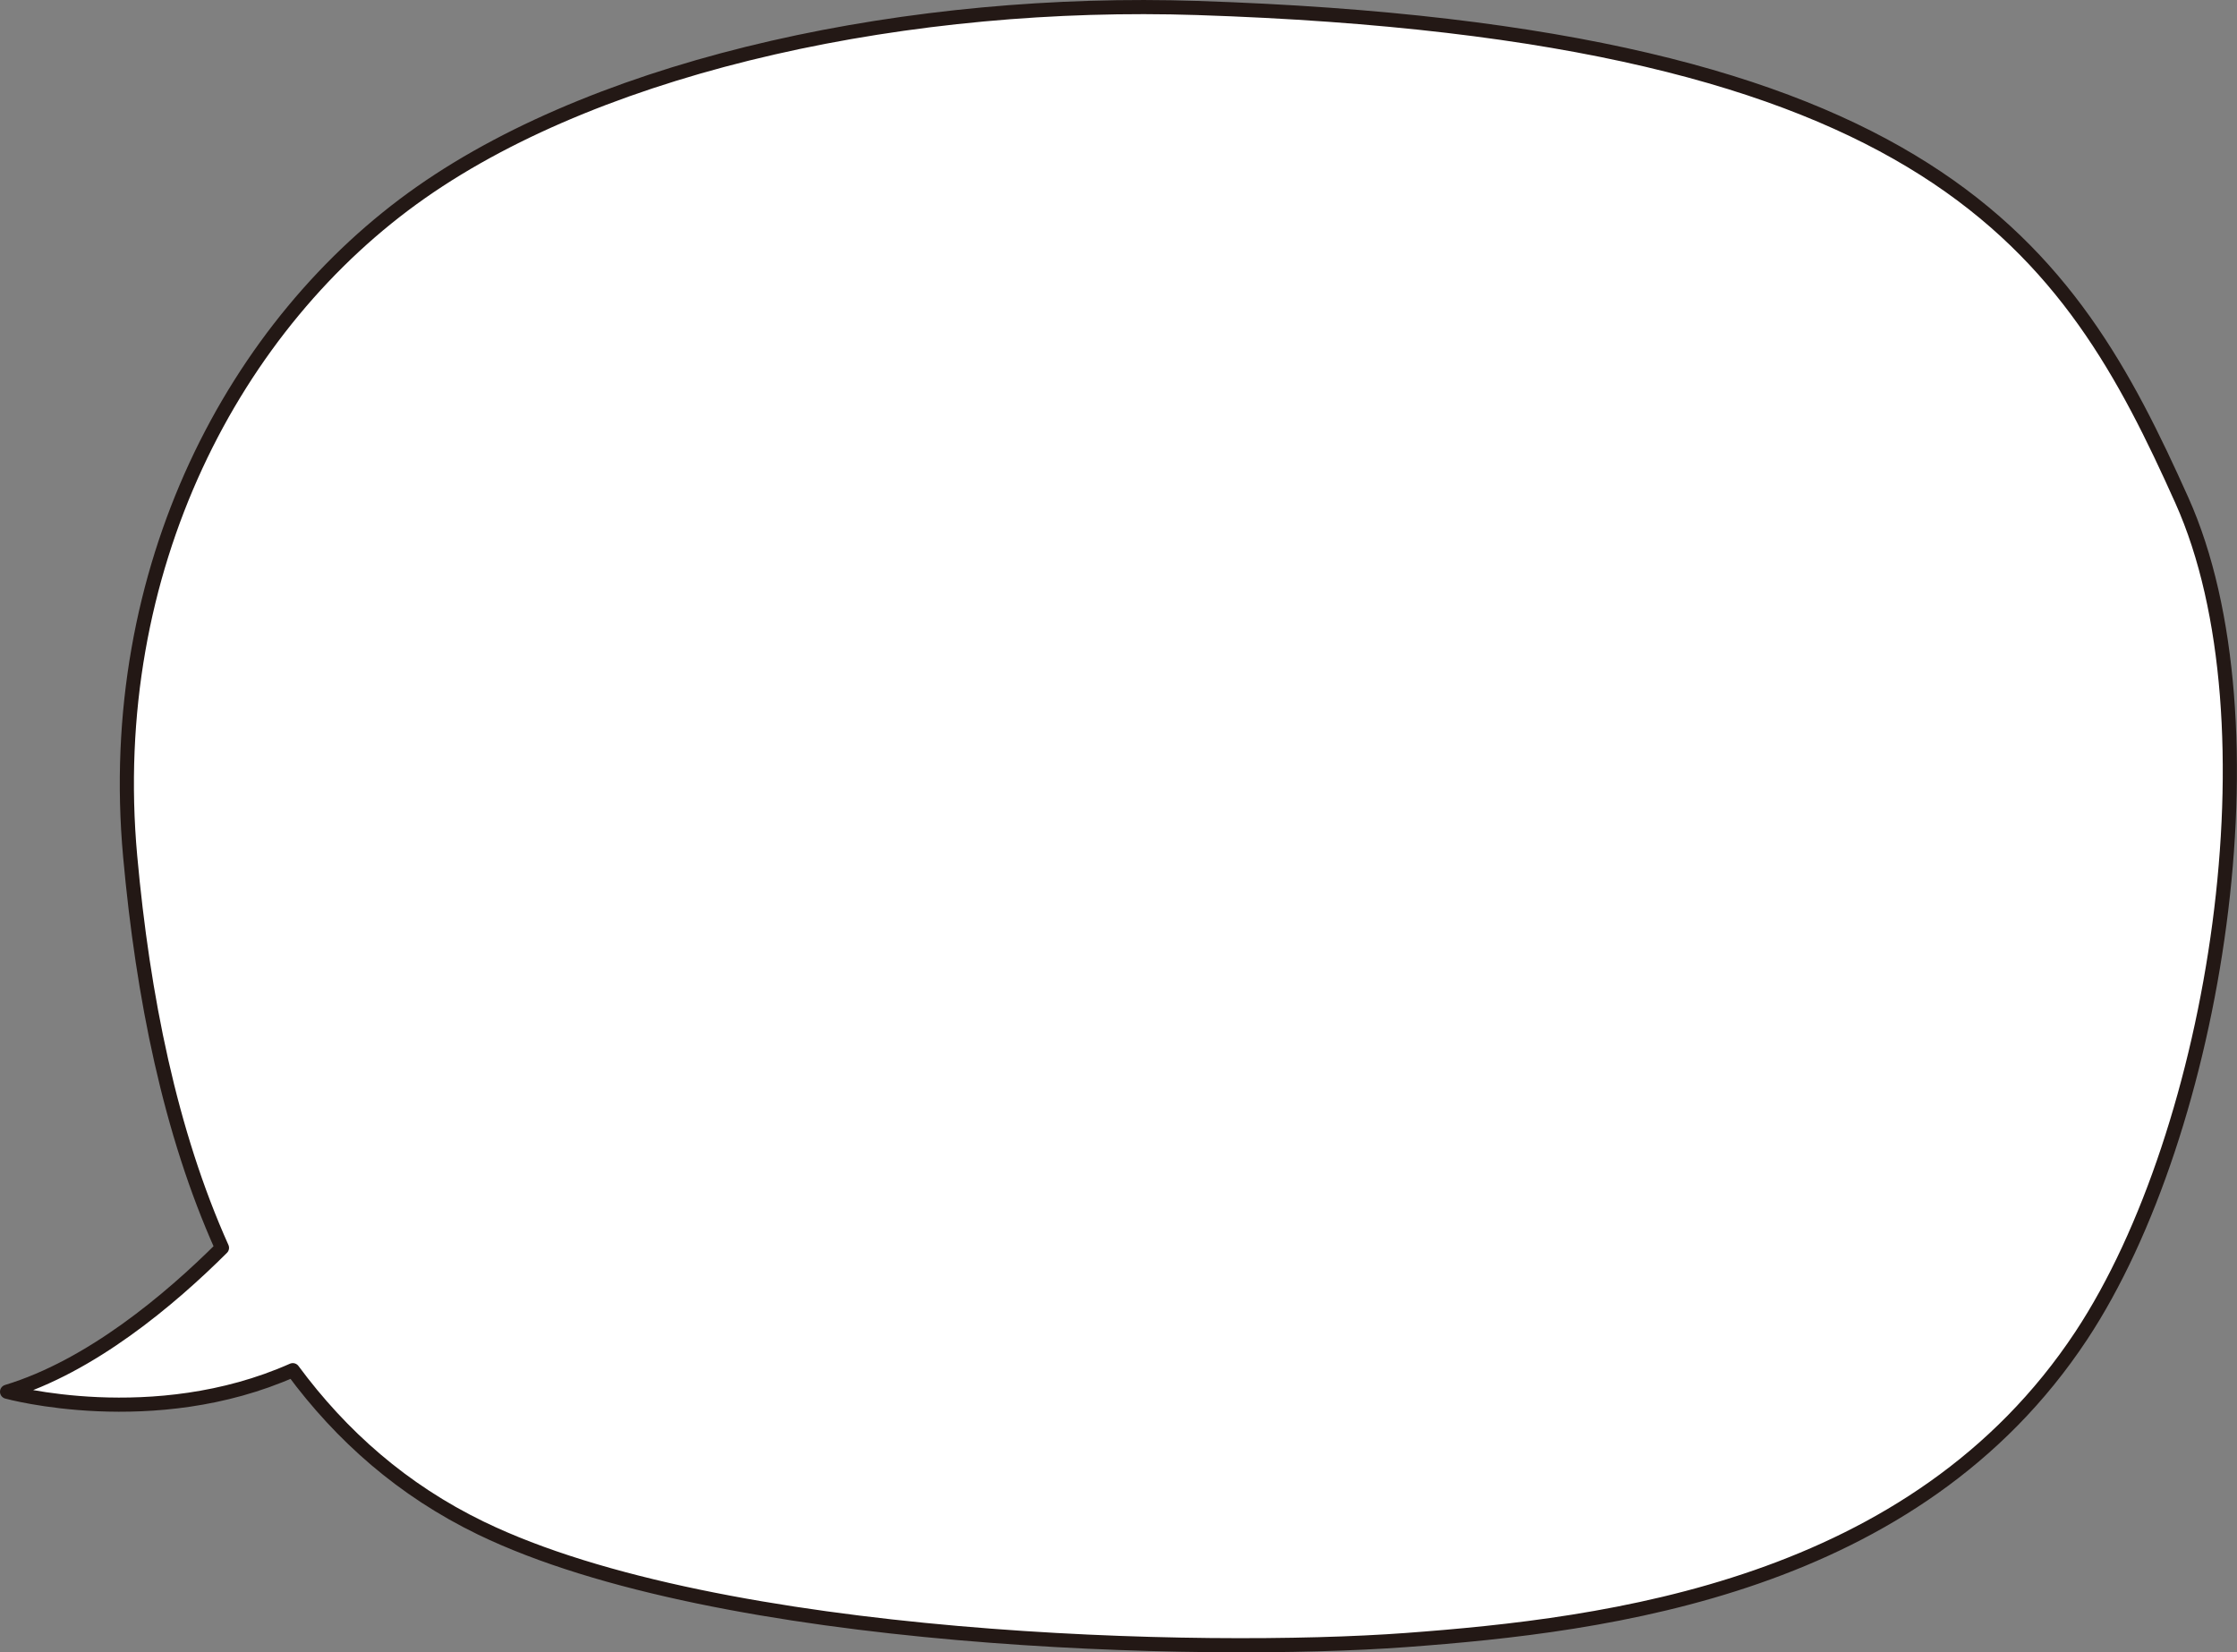 <?xml version="1.0" encoding="UTF-8"?><svg id="_レイヤー_2" xmlns="http://www.w3.org/2000/svg" viewBox="0 0 316.54 233.78"><rect x="0" y="0" width="316.54" height="233.78" fill="#808080" stroke="none"/><defs><style>.cls-1{fill:#fff;stroke:#231815;stroke-linecap:round;stroke-linejoin:round;stroke-width:2px;}</style></defs><g id="w_1200"><path class="cls-1" d="M308.73,70.77C292.8,35.29,273.91,4.56,169.43,1.13,129.31-.19,85.99,8.72,59.6,27.2c-26.4,18.48-44.87,53.32-41.18,93.97,1.8,19.83,5.64,39.01,12.99,55.38-7.37,7.34-18.56,16.77-30.41,20.36,0,0,20.7,5.71,40.43-3.05,6.88,9.31,15.57,16.99,26.61,22.34,33.79,16.36,102.42,17.95,130.93,15.84,28.5-2.11,71.96-7.4,95.53-43.06,19.13-28.94,28.26-86.96,14.23-118.21Z"/></g></svg>